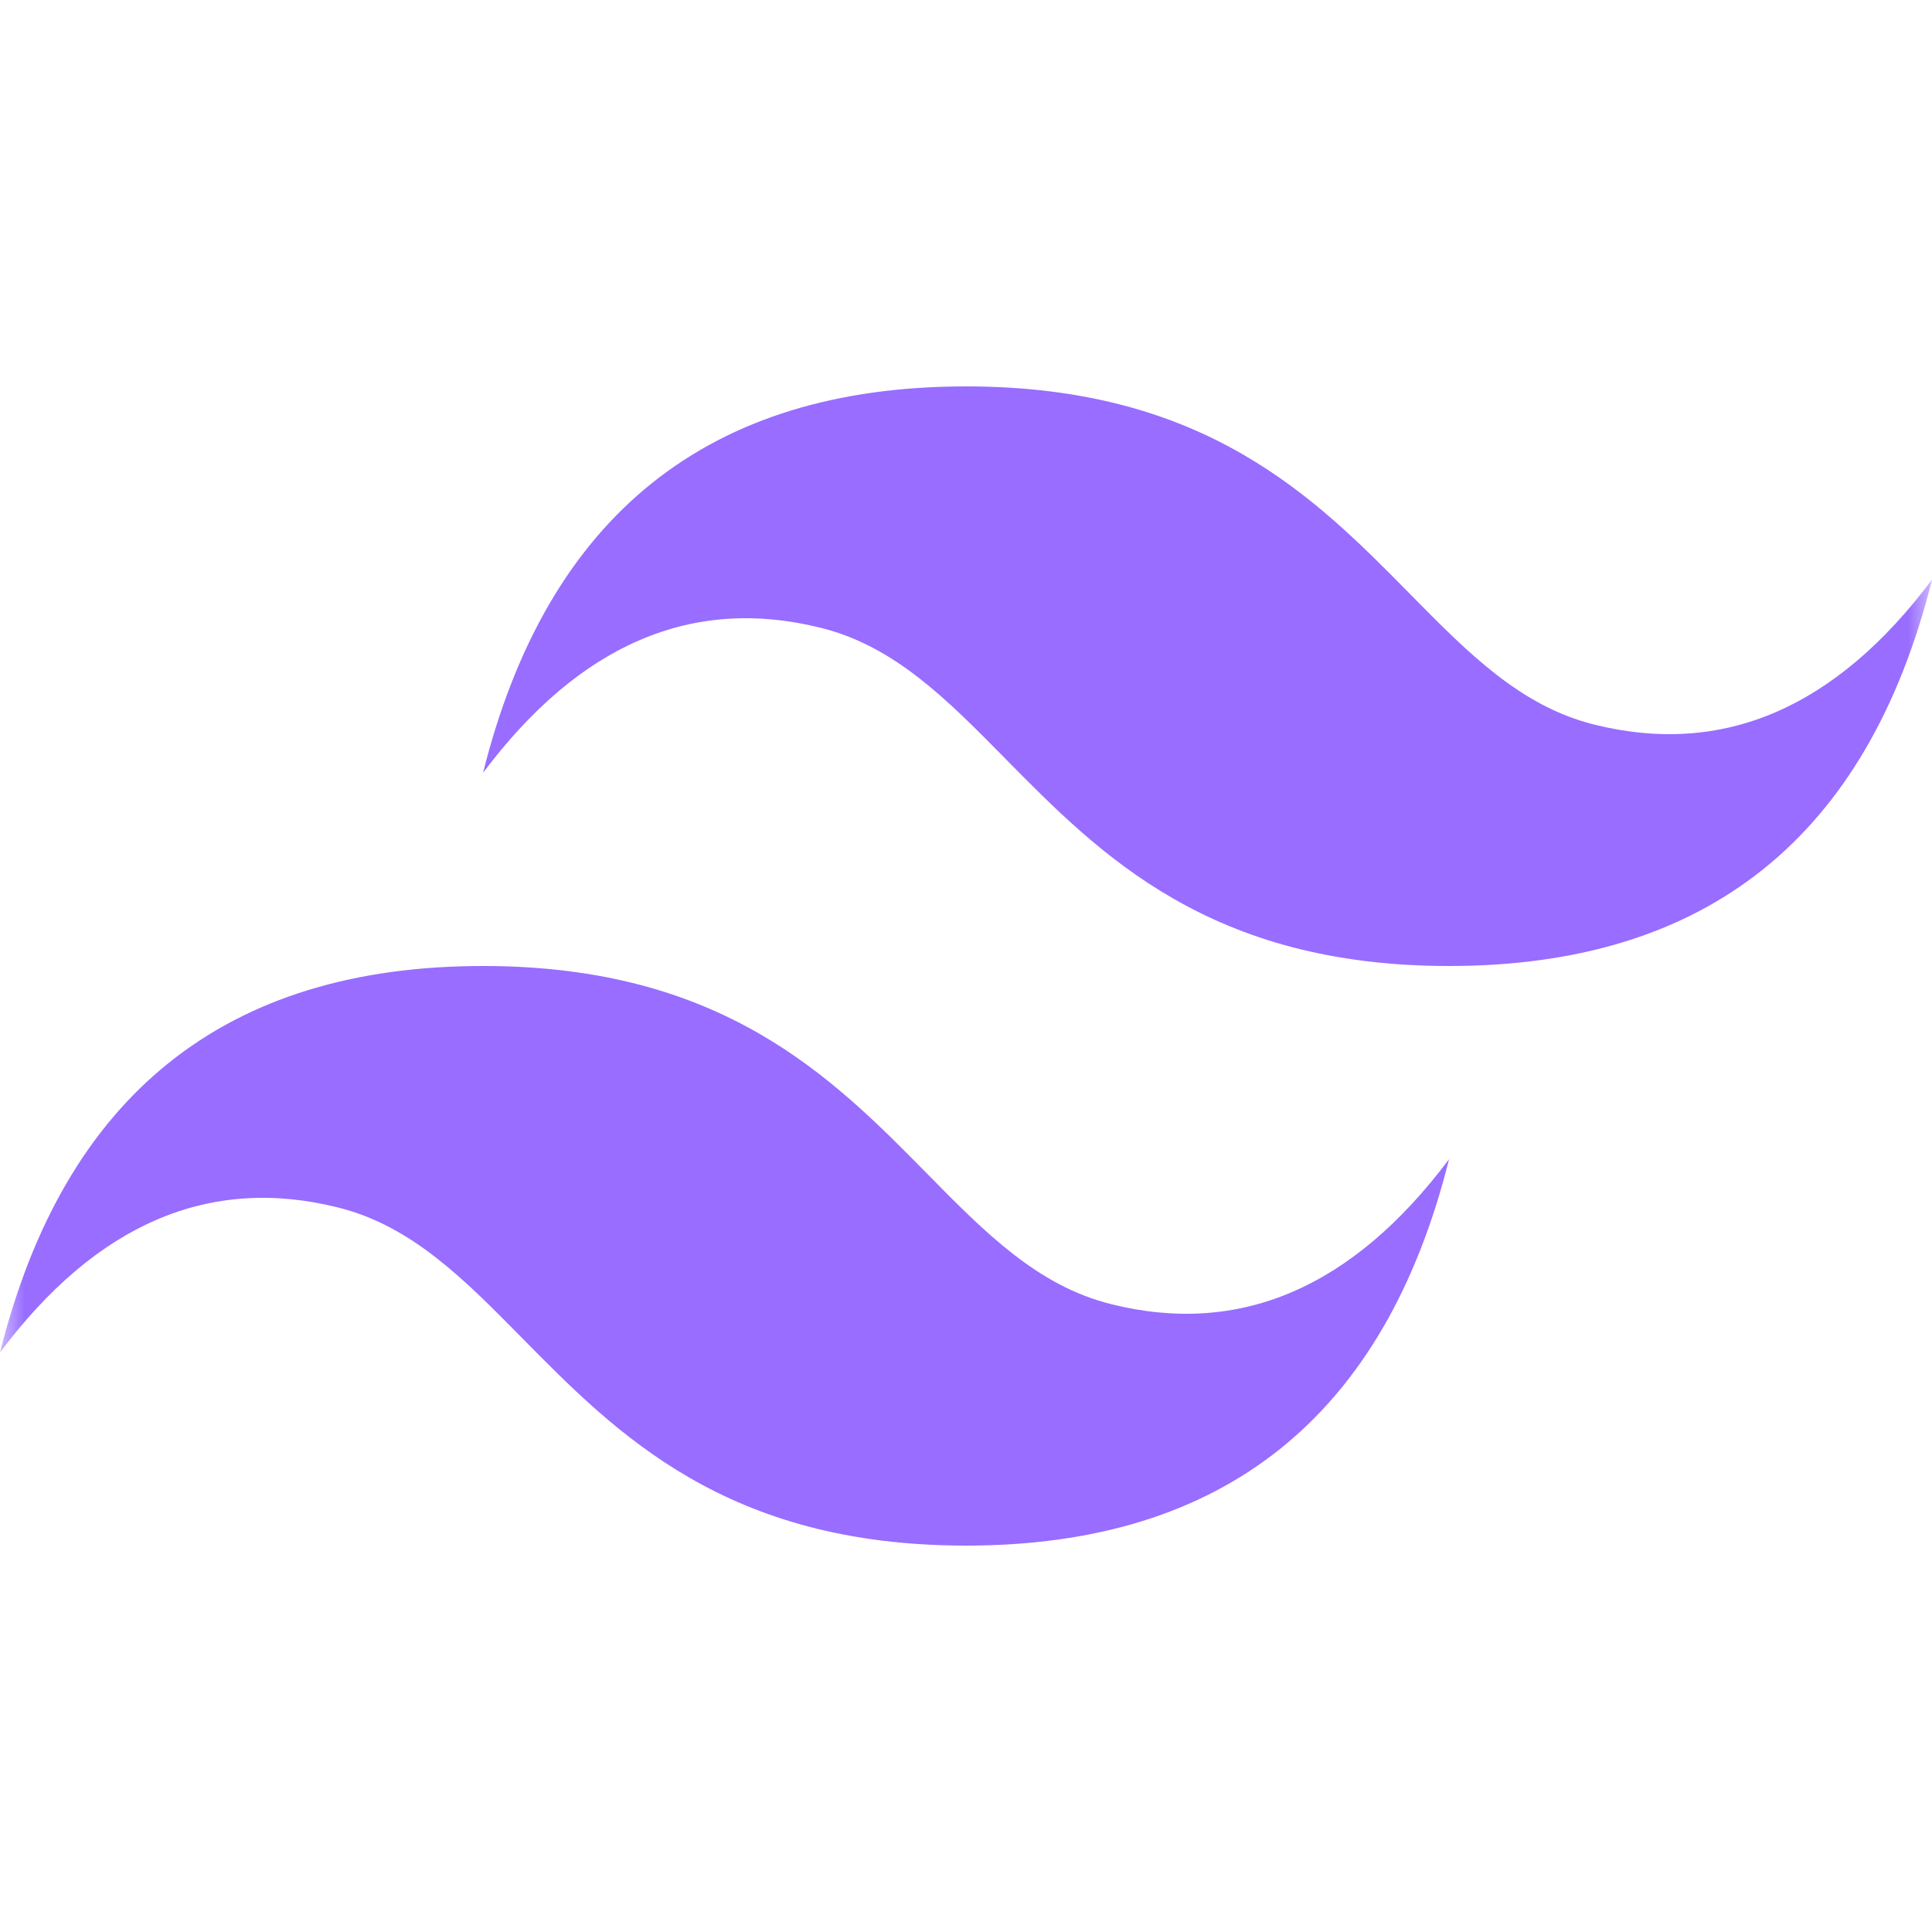 <svg width="40" height="40" viewBox="0 0 40 40" fill="none" xmlns="http://www.w3.org/2000/svg">
<g clip-path="url(#clip0_1027_79)">
<mask id="mask0_1027_79" style="mask-type:luminance" maskUnits="userSpaceOnUse" x="0" y="0" width="40" height="40">
<path d="M40 0H0V40H40V0Z" fill="white"/>
</mask>
<g mask="url(#mask0_1027_79)">
<path d="M20.001 8C14.668 8 11.334 10.667 10.001 16C12.001 13.333 14.334 12.333 17.001 13C18.523 13.38 19.609 14.483 20.814 15.707C22.776 17.697 25.044 20 30.001 20C35.334 20 38.668 17.333 40.001 12C38.001 14.667 35.668 15.667 33.001 15C31.479 14.62 30.393 13.517 29.188 12.293C27.228 10.303 24.959 8 20.001 8ZM10.001 20C4.668 20 1.334 22.667 0.001 28C2.001 25.333 4.334 24.333 7.001 25C8.523 25.38 9.609 26.483 10.814 27.707C12.776 29.697 15.044 32 20.001 32C25.334 32 28.668 29.333 30.001 24C28.001 26.667 25.668 27.667 23.001 27C21.479 26.62 20.393 25.517 19.188 24.293C17.228 22.303 14.959 20 10.001 20Z" fill="#986DFF"/>
</g>
</g>
<defs>
<clipPath id="clip0_1027_79">
<rect width="40" height="40" fill="white"/>
</clipPath>
</defs>
</svg>
